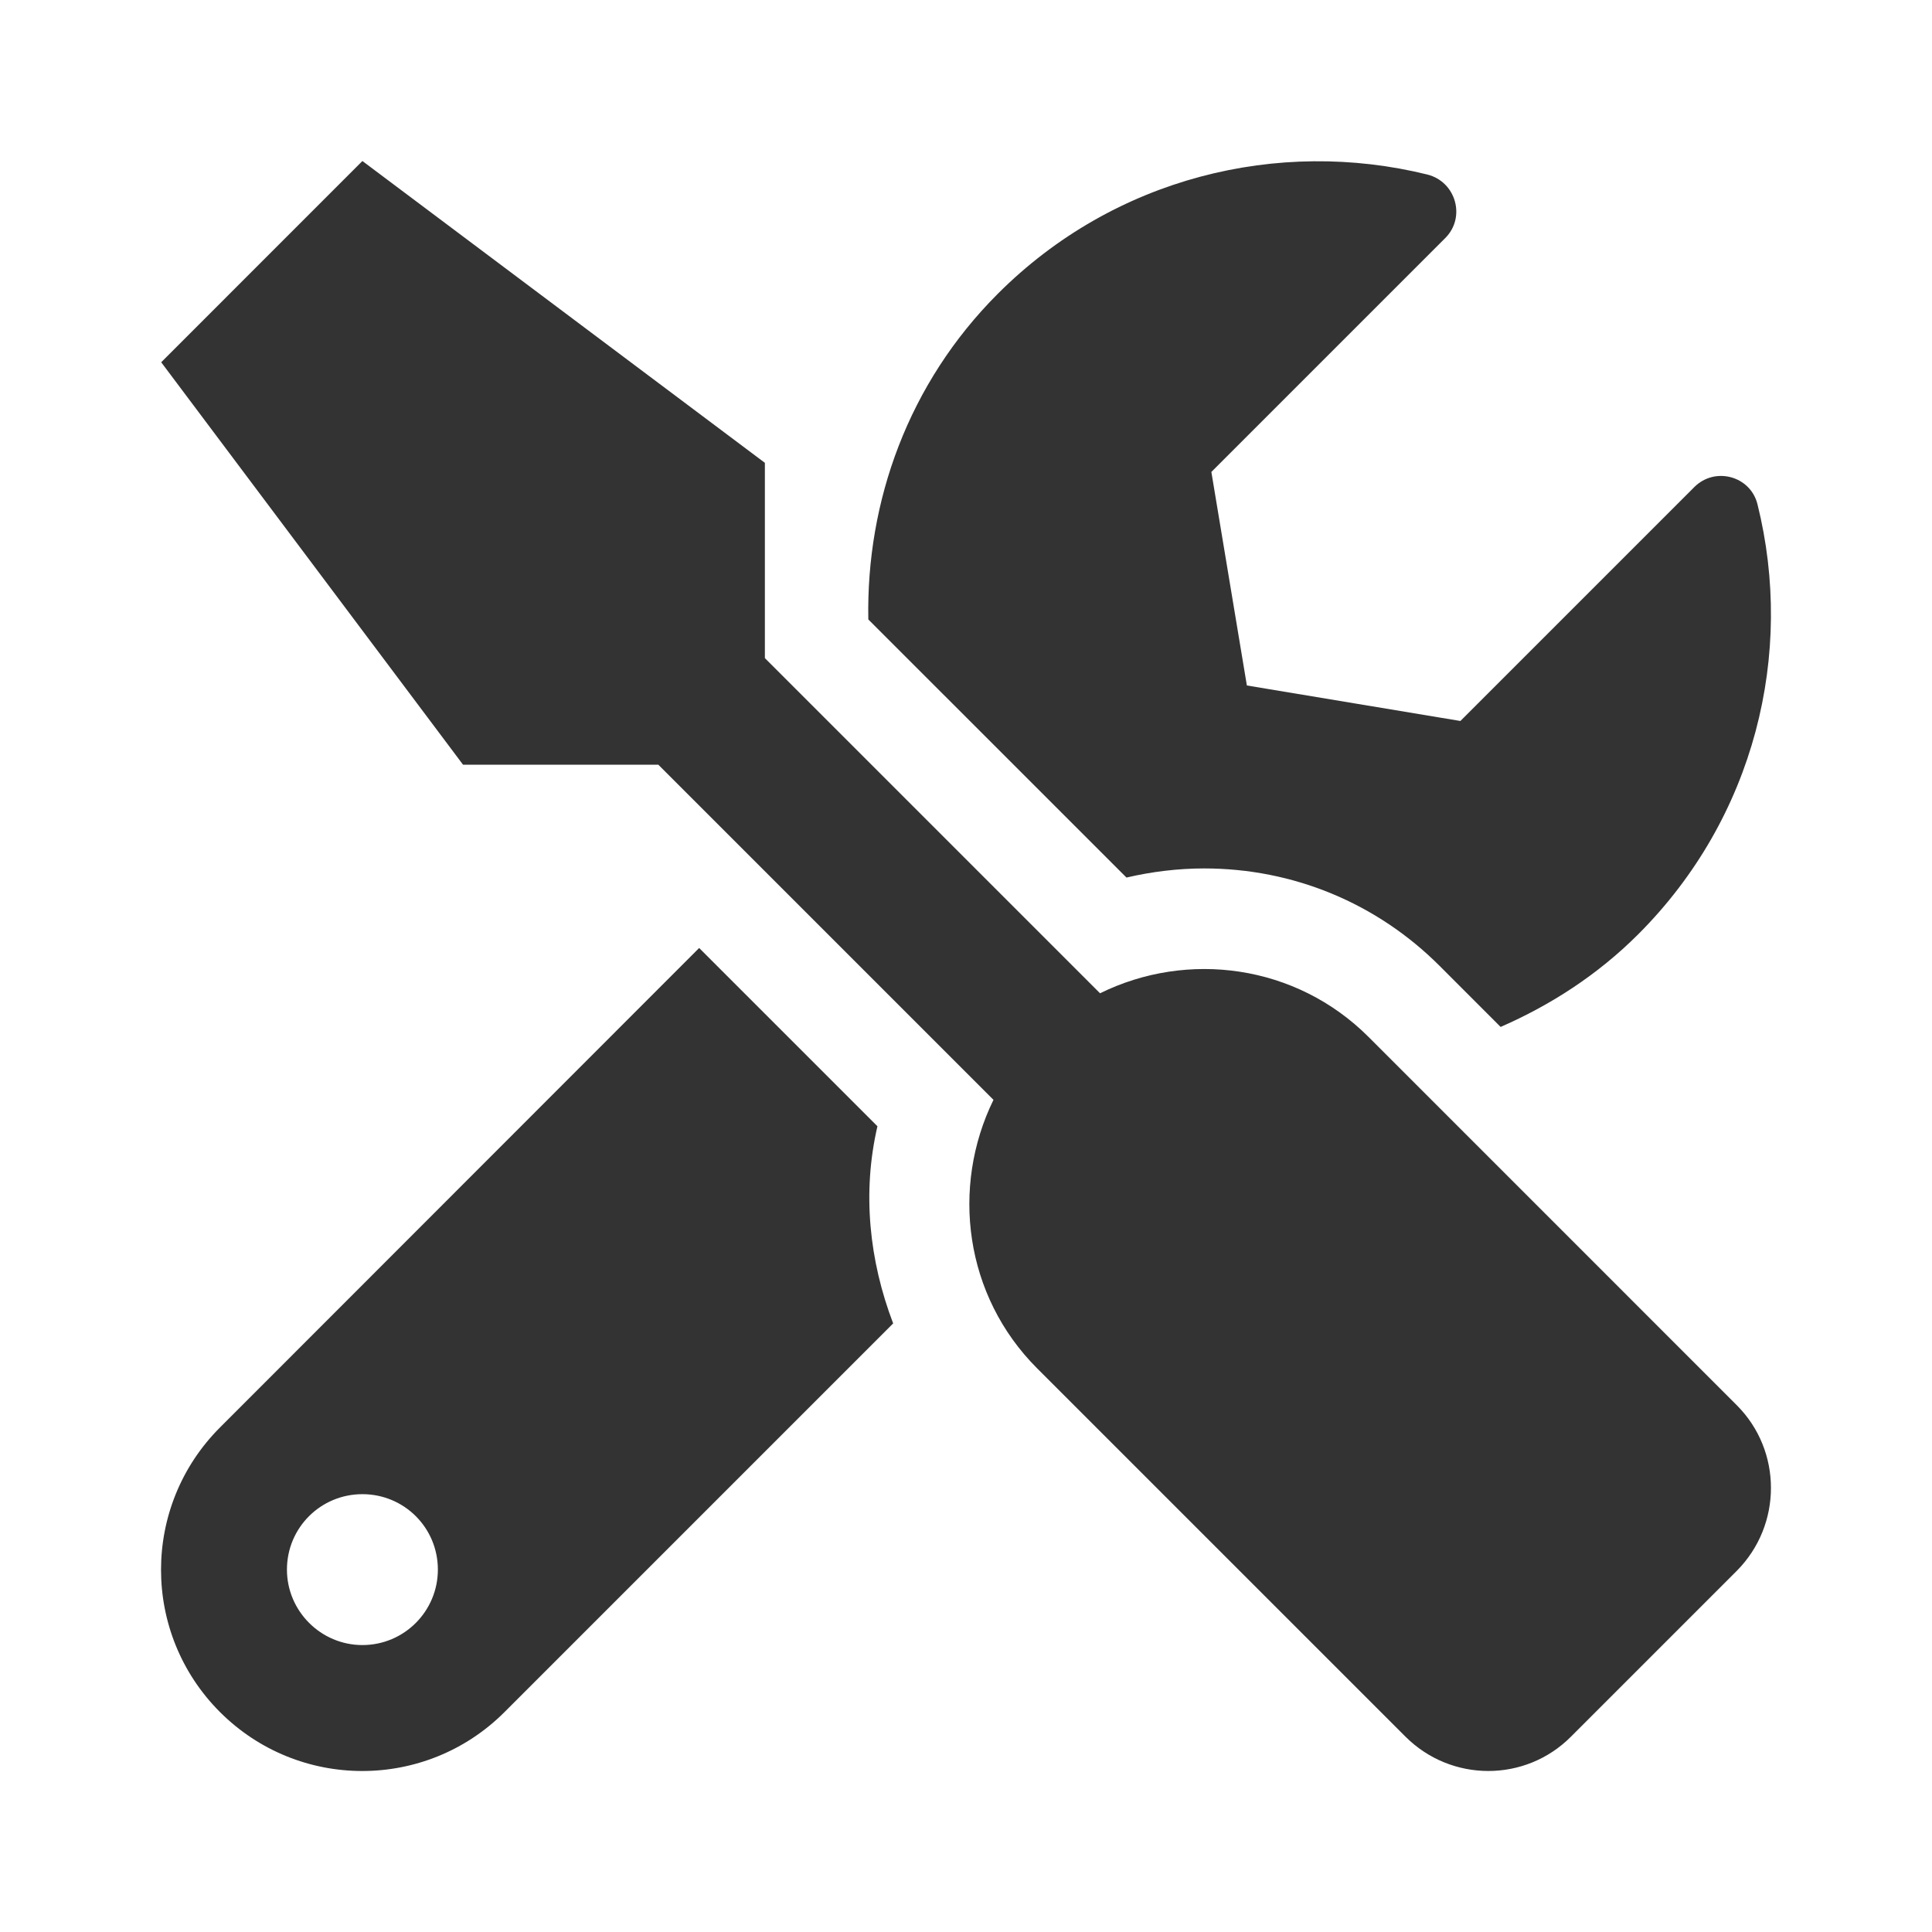 <svg width="50" height="50" viewBox="0 0 50 50" fill="none" xmlns="http://www.w3.org/2000/svg">
<rect width="50" height="50" fill="none"/>
<g id="Icon/Font Awesome Free/Solid/T/tools">
<path id="Vector" d="M44.947 36.366L35.419 26.837C33.539 24.957 30.732 24.591 28.469 25.706L19.795 17.032V11.978L9.379 4.167L4.172 9.375L11.983 19.79H17.037L25.711 28.464C24.604 30.727 24.962 33.534 26.842 35.414L36.371 44.942C37.559 46.13 39.479 46.13 40.659 44.942L44.947 40.654C46.127 39.466 46.127 37.546 44.947 36.366V36.366ZM31.163 22.475C33.466 22.475 35.63 23.37 37.258 24.998L38.836 26.577C40.122 26.015 41.343 25.234 42.4 24.176C45.419 21.157 46.444 16.91 45.484 13.053C45.305 12.32 44.386 12.068 43.849 12.605L37.795 18.659L32.269 17.74L31.35 12.214L37.404 6.16C37.941 5.623 37.681 4.704 36.94 4.517C33.083 3.565 28.835 4.59 25.825 7.601C23.506 9.92 22.415 12.979 22.472 16.031L29.153 22.711C29.812 22.557 30.495 22.475 31.163 22.475ZM22.708 29.148L18.094 24.534L5.693 36.943C3.659 38.978 3.659 42.273 5.693 44.308C7.728 46.342 11.023 46.342 13.057 44.308L23.115 34.25C22.497 32.631 22.309 30.865 22.708 29.148V29.148ZM9.379 42.574C8.305 42.574 7.426 41.696 7.426 40.621C7.426 39.539 8.297 38.669 9.379 38.669C10.462 38.669 11.332 39.539 11.332 40.621C11.332 41.696 10.462 42.574 9.379 42.574Z" fill="#333333"/>
</g>
</svg>
